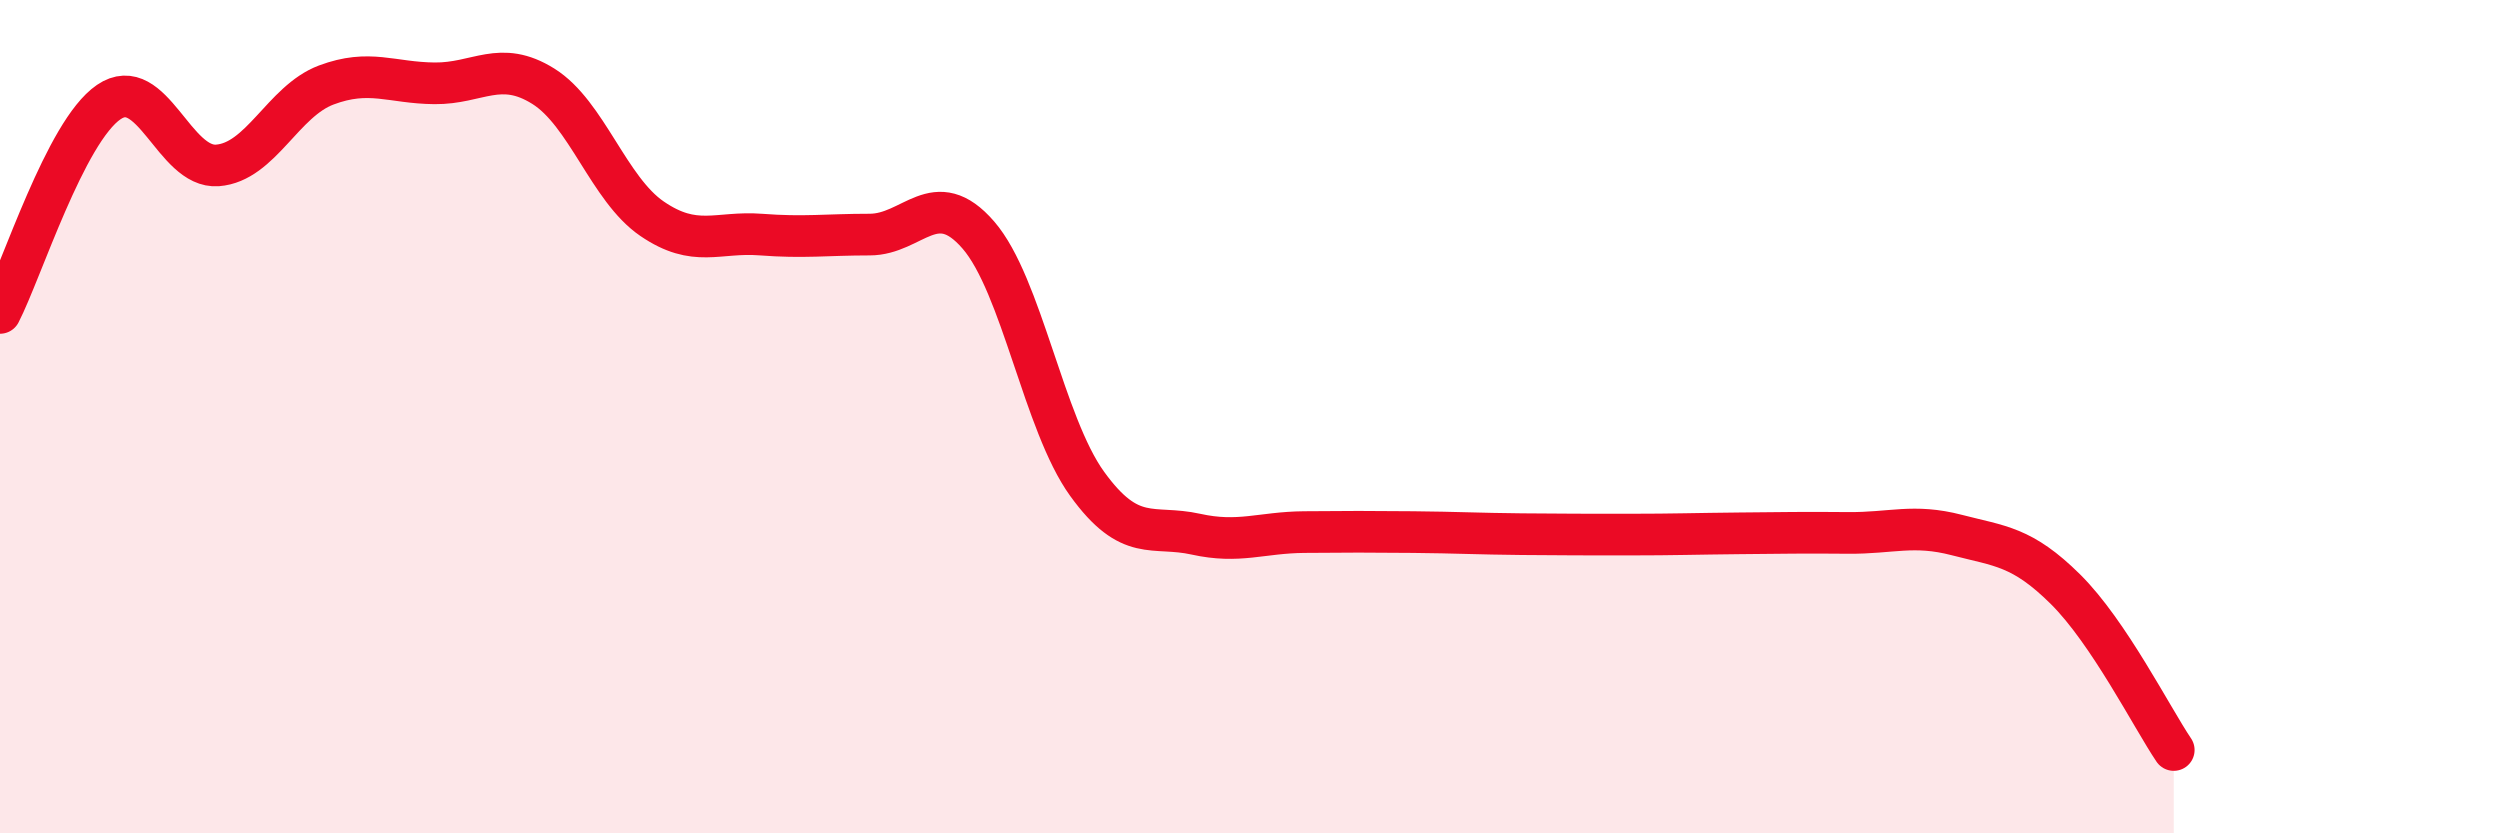 
    <svg width="60" height="20" viewBox="0 0 60 20" xmlns="http://www.w3.org/2000/svg">
      <path
        d="M 0,7.51 C 0.52,6.5 1.57,3.16 2.61,2.45 C 3.65,1.74 4.18,4.05 5.22,3.97 C 6.26,3.89 6.79,2.43 7.83,2.04 C 8.87,1.65 9.39,1.99 10.43,2 C 11.47,2.01 12,1.42 13.04,2.07 C 14.08,2.72 14.61,4.54 15.65,5.25 C 16.69,5.96 17.22,5.55 18.26,5.63 C 19.3,5.71 19.83,5.63 20.87,5.63 C 21.91,5.63 22.44,4.44 23.48,5.64 C 24.52,6.84 25.05,10.17 26.09,11.61 C 27.13,13.05 27.66,12.59 28.7,12.82 C 29.74,13.05 30.26,12.78 31.3,12.77 C 32.34,12.76 32.87,12.76 33.91,12.77 C 34.95,12.78 35.48,12.81 36.52,12.82 C 37.56,12.83 38.09,12.83 39.13,12.83 C 40.17,12.83 40.7,12.81 41.74,12.8 C 42.78,12.79 43.31,12.78 44.35,12.79 C 45.39,12.8 45.92,12.57 46.96,12.84 C 48,13.11 48.53,13.11 49.57,14.14 C 50.61,15.17 51.65,17.23 52.17,18L52.17 20L0 20Z"
        fill="#EB0A25"
        opacity="0.1"
        stroke-linecap="round"
        stroke-linejoin="round"
      />
      <path
        d="M 0,7.51 C 0.52,6.5 1.57,3.16 2.61,2.45 C 3.65,1.74 4.18,4.05 5.22,3.97 C 6.26,3.89 6.79,2.43 7.83,2.04 C 8.87,1.65 9.39,1.99 10.43,2 C 11.47,2.01 12,1.42 13.04,2.07 C 14.08,2.72 14.61,4.54 15.65,5.25 C 16.69,5.96 17.22,5.55 18.26,5.63 C 19.3,5.71 19.83,5.63 20.87,5.63 C 21.91,5.63 22.44,4.44 23.48,5.64 C 24.52,6.84 25.05,10.17 26.09,11.61 C 27.13,13.05 27.66,12.59 28.7,12.82 C 29.74,13.05 30.26,12.78 31.3,12.77 C 32.34,12.76 32.87,12.76 33.91,12.77 C 34.95,12.78 35.48,12.81 36.52,12.82 C 37.56,12.83 38.09,12.83 39.13,12.83 C 40.17,12.83 40.7,12.81 41.74,12.8 C 42.78,12.79 43.31,12.78 44.35,12.79 C 45.39,12.8 45.92,12.57 46.96,12.84 C 48,13.11 48.53,13.11 49.57,14.14 C 50.61,15.17 51.65,17.23 52.17,18"
        stroke="#EB0A25"
        stroke-width="1"
        fill="none"
        stroke-linecap="round"
        stroke-linejoin="round"
      />
    </svg>
  